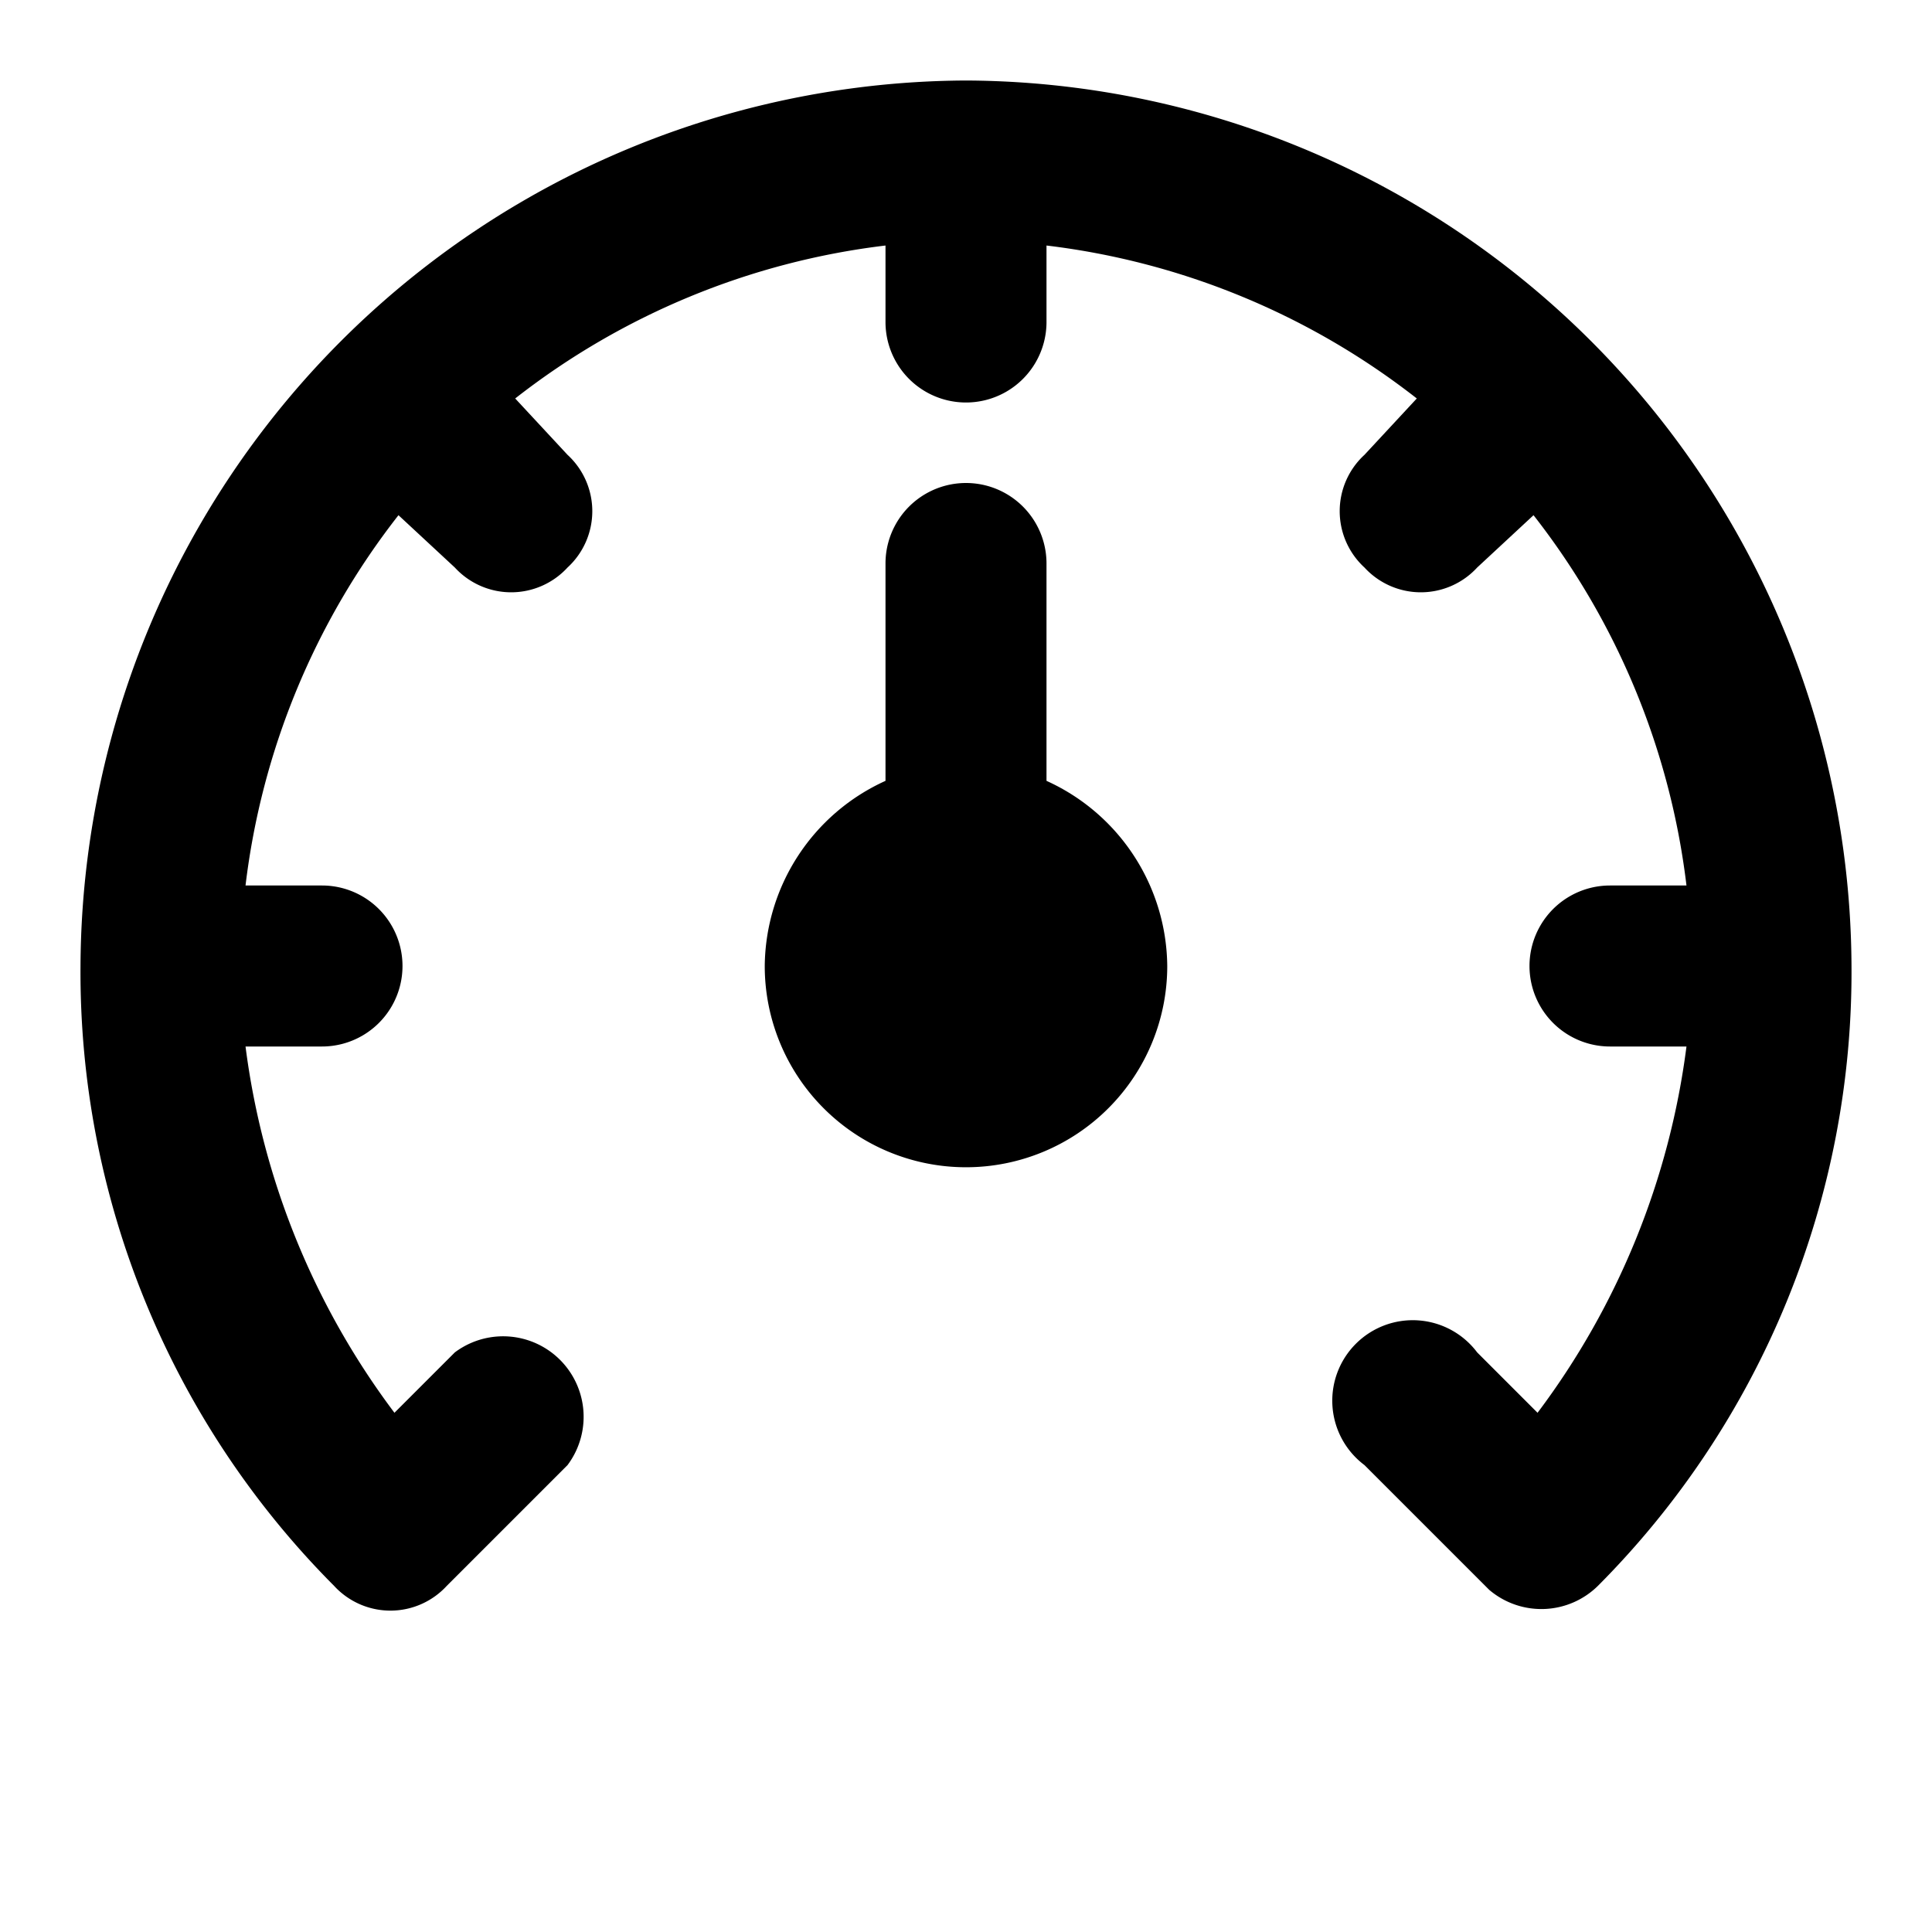 <?xml version="1.0" encoding="utf-8"?><!-- Uploaded to: SVG Repo, www.svgrepo.com, Generator: SVG Repo Mixer Tools -->
<svg width="800px" height="800px" viewBox="0 0 48 48" xmlns="http://www.w3.org/2000/svg">
  <title>dashboard-solid</title>
  <g id="Layer_2" data-name="Layer 2">
    <g id="invisible_box" data-name="invisible box">
      <rect width="48" height="48" fill="none"/>
    </g>
    <g id="icons_Q2" data-name="icons Q2">
      <g>
        <path d="M26,19.4V14a2,2,0,0,0-4,0v5.4A5.1,5.1,0,0,0,19,24a5,5,0,0,0,10,0A5.1,5.1,0,0,0,26,19.4Z"/>
        <path d="M24,2A22.1,22.1,0,0,0,2,24,21.6,21.6,0,0,0,8.3,39.4a1.9,1.9,0,0,0,2.8,0h0l3-3a2,2,0,0,0-2.8-2.8L9.8,35.1A19.2,19.2,0,0,1,6.1,26H8a2,2,0,0,0,0-4H6.1a18.5,18.5,0,0,1,3.8-9.2h0l1.4,1.3a1.9,1.9,0,0,0,2.8,0,1.9,1.9,0,0,0,0-2.8L12.8,9.9h0A18.5,18.5,0,0,1,22,6.1h0V8a2,2,0,0,0,4,0V6.1h0a18.5,18.5,0,0,1,9.2,3.8h0l-1.3,1.4a1.9,1.9,0,0,0,0,2.8,1.9,1.9,0,0,0,2.8,0l1.4-1.3h0A18.5,18.5,0,0,1,41.9,22H40a2,2,0,0,0,0,4h1.9a19.2,19.2,0,0,1-3.7,9.1l-1.5-1.5a2,2,0,1,0-2.8,2.8L37,39.5a2,2,0,0,0,2.7-.1A21.6,21.6,0,0,0,46,24,22.1,22.1,0,0,0,24,2Z"/>
      </g>
    </g>
  </g>
</svg>